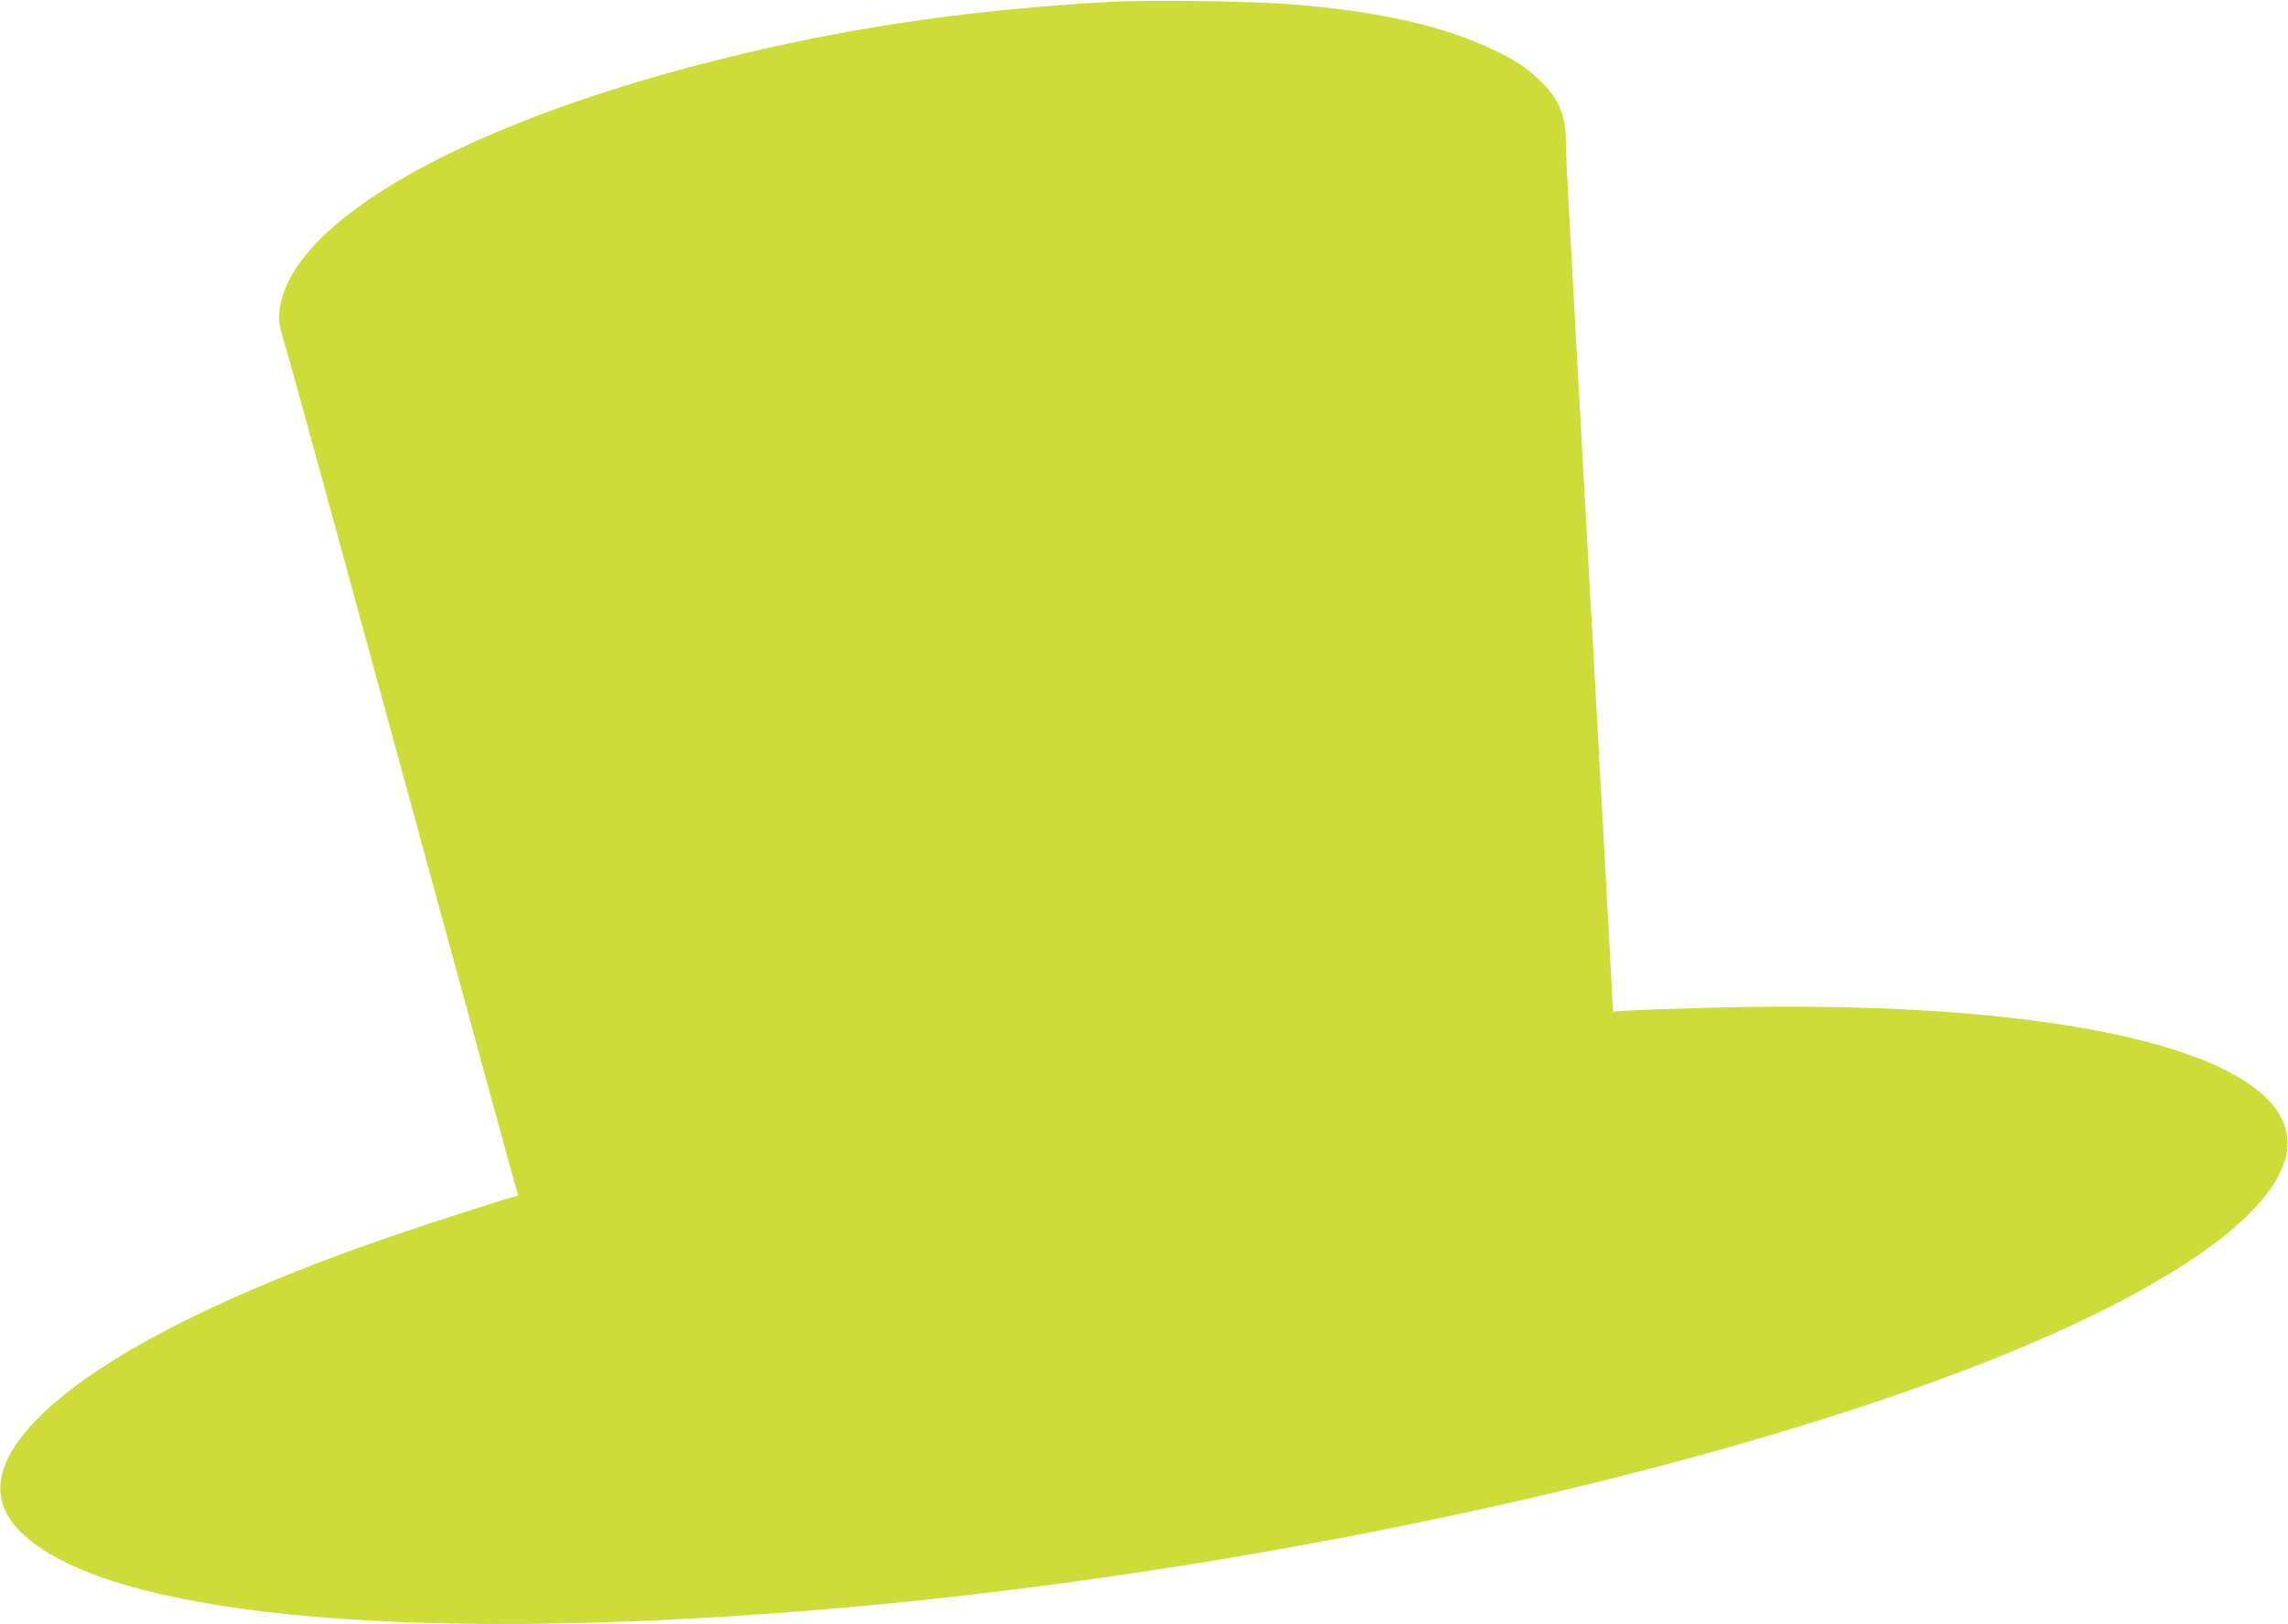 <?xml version="1.0" standalone="no"?>
<!DOCTYPE svg PUBLIC "-//W3C//DTD SVG 20010904//EN"
 "http://www.w3.org/TR/2001/REC-SVG-20010904/DTD/svg10.dtd">
<svg version="1.0" xmlns="http://www.w3.org/2000/svg"
 width="1280pt" height="909pt" viewBox="0 0 1280 909"
 preserveAspectRatio="xMidYMid meet">
<g transform="translate(0,909) scale(0.1,-0.1)"
fill="#cddc39" stroke="none">
<path d="M6220 9080 c-756 -42 -1395 -132 -2065 -291 -1519 -361 -2544 -932
-2592 -1445 -5 -52 0 -79 30 -180 20 -66 117 -416 216 -779 99 -363 311 -1139
471 -1725 160 -586 359 -1312 441 -1615 83 -302 156 -571 164 -597 l14 -48
-102 -30 c-56 -17 -239 -76 -407 -131 -1050 -344 -1806 -719 -2166 -1074 -253
-250 -290 -466 -111 -645 461 -463 2099 -628 4402 -444 2223 177 4709 689
6390 1314 1087 405 1765 840 1877 1204 173 567 -1124 913 -3212 857 -223 -6
-437 -14 -475 -17 l-71 -6 -37 688 c-21 379 -51 925 -67 1214 -16 289 -52 939
-80 1445 -28 506 -57 1036 -65 1179 -8 142 -15 295 -15 340 0 152 -39 245
-148 348 -78 74 -134 111 -265 173 -271 129 -628 210 -1107 250 -221 18 -803
27 -1020 15z"/>
</g>
</svg>
